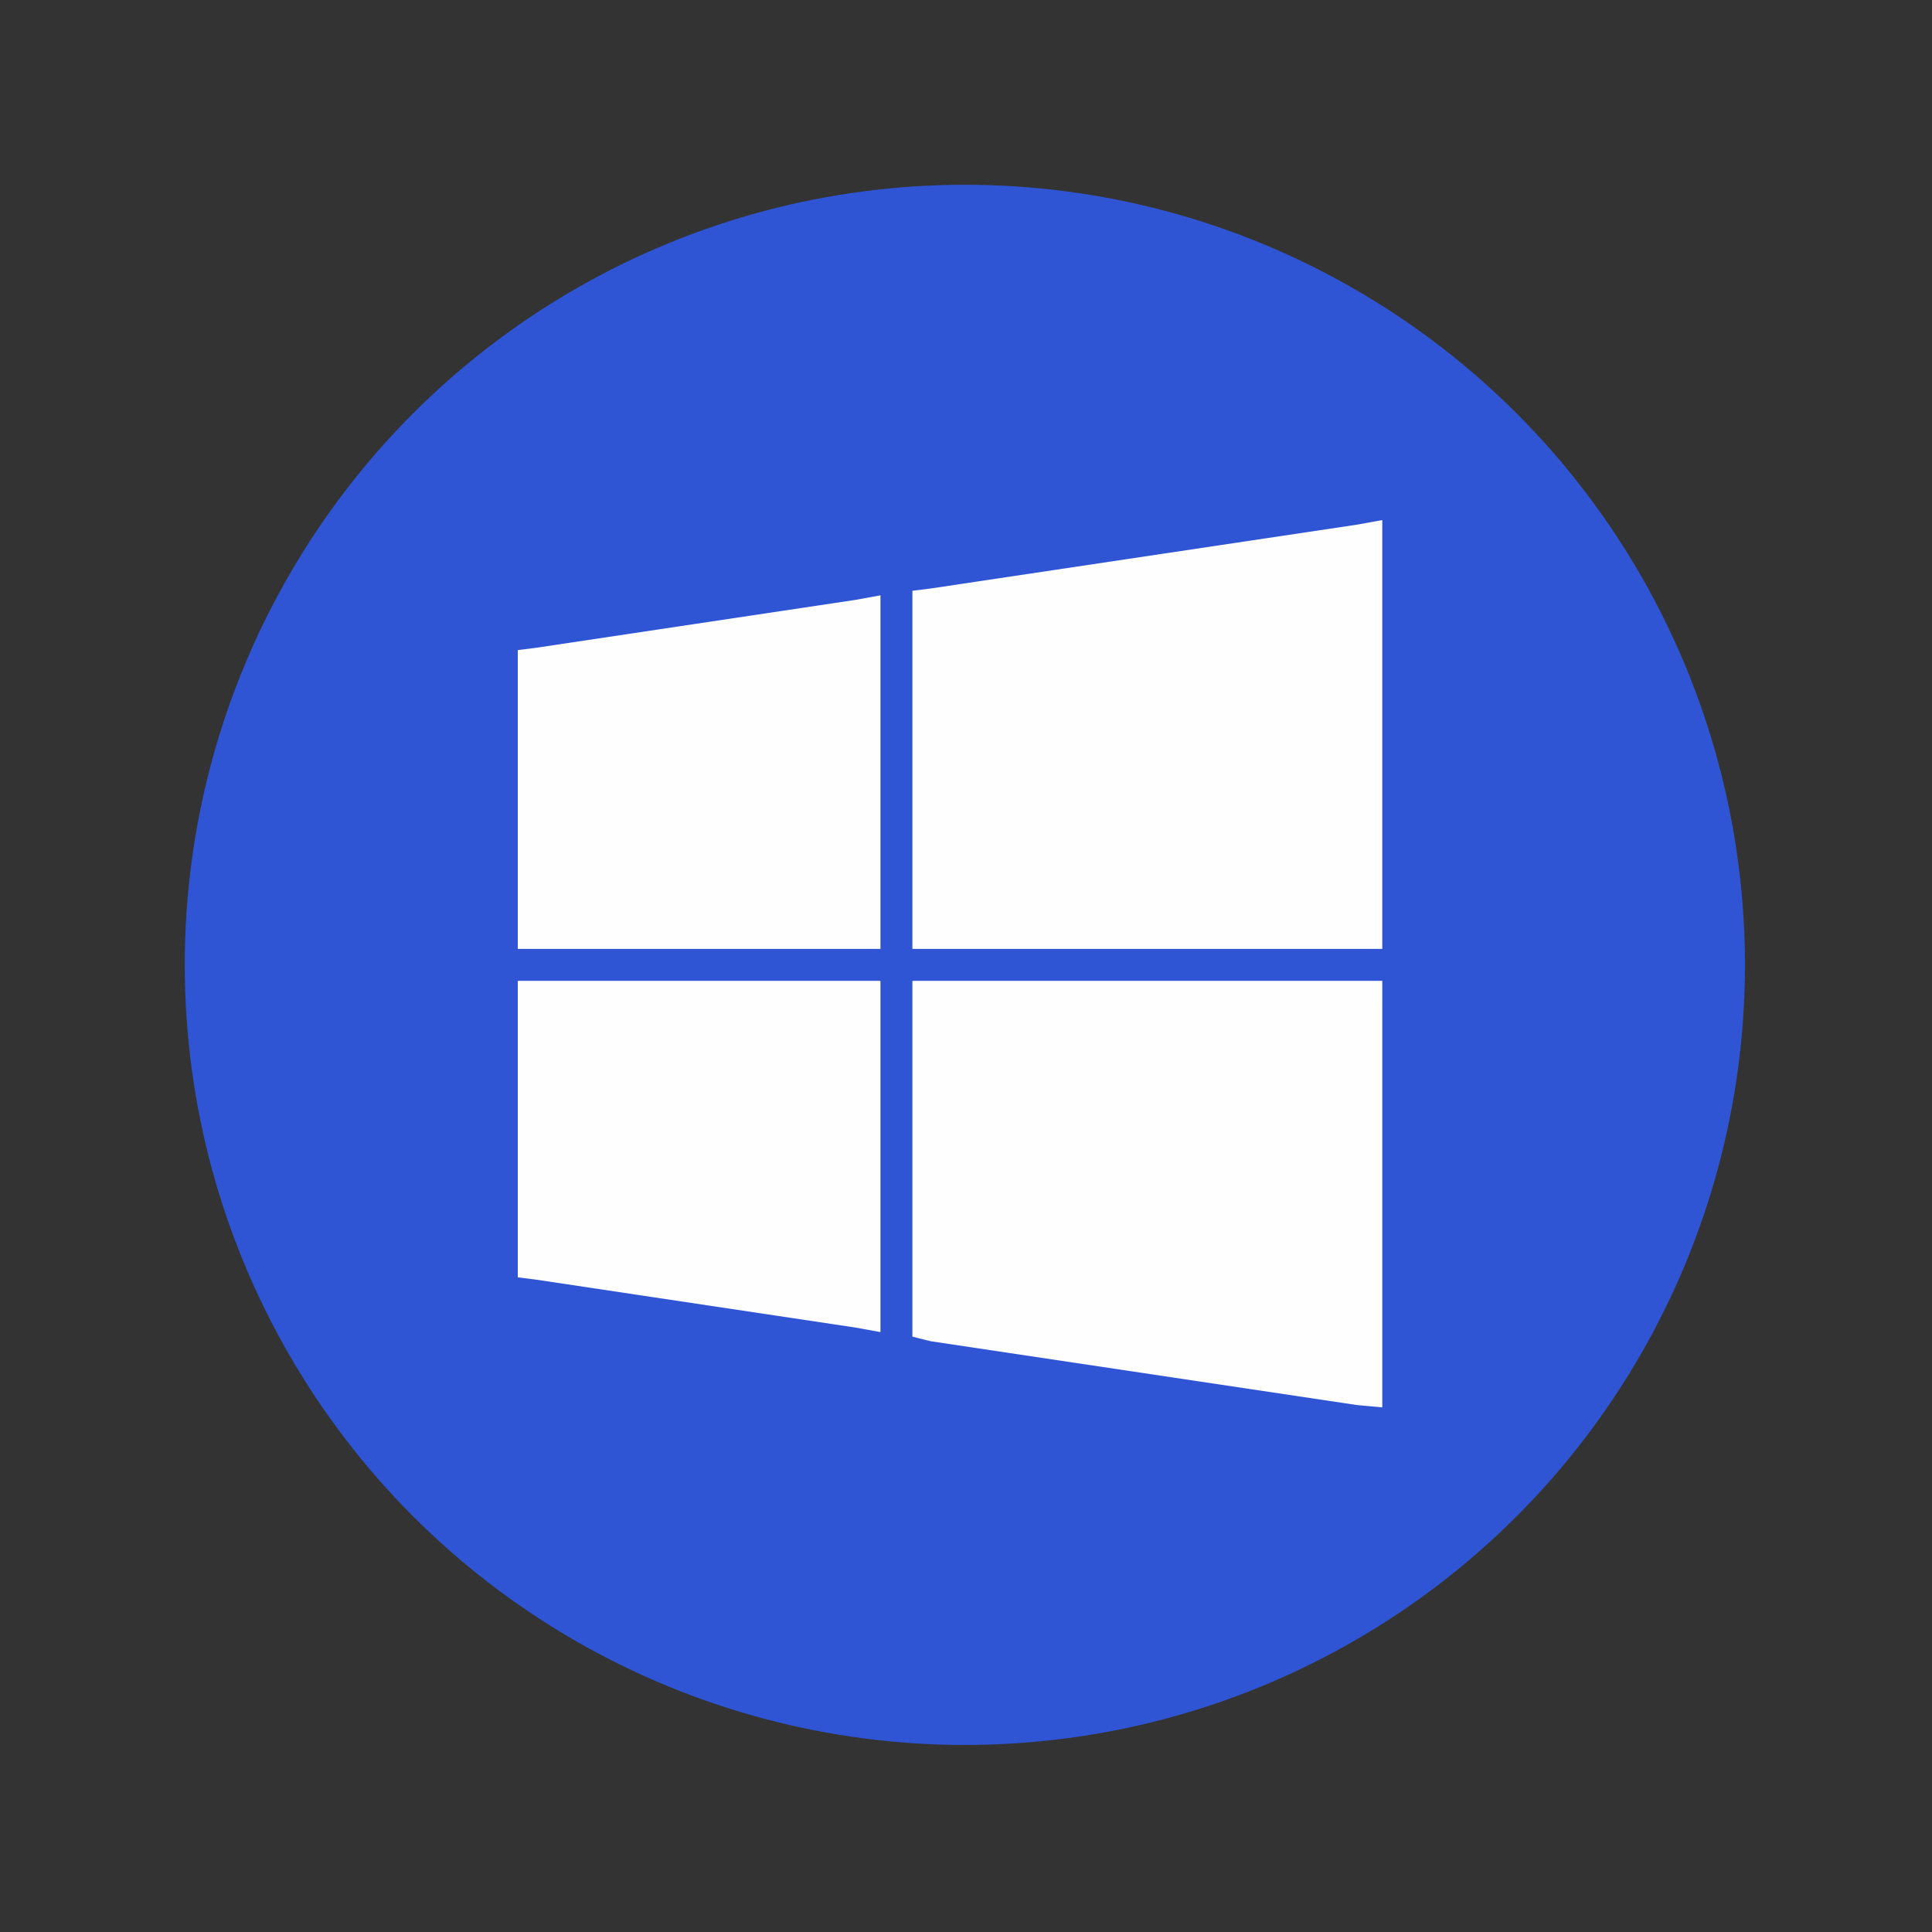 <svg height="8.467mm" style="shape-rendering:geometricPrecision; text-rendering:geometricPrecision; image-rendering:optimizeQuality; fill-rule:evenodd; clip-rule:evenodd" version="1.1" viewBox="0 0 847 847" width="8.467mm" xml:space="preserve" xmlns="http://www.w3.org/2000/svg" xmlns:xlink="http://www.w3.org/1999/xlink"><rect x="0" y="0" width="847" height="847" fill="#333333" stroke="none"/><defs><style type="text/css">
   <![CDATA[
    .fil1 {fill:#FEFEFE}
    .fil0 {fill:#2f55d4 }
   ]]>
  </style></defs><g id="Layer_x0020_1"><circle class="fil0" cx="423" cy="423" r="342"/><path class="fil1" d="M235 284l140 -21 11 -2 0 12 0 133 0 10 -10 0 -139 0 -10 0 0 -10 0 -112 0 -9 8 -1zm173 -26l187 -28 11 -2 0 11 0 167 0 10 -10 0 -186 0 -10 0 0 -10 0 -138 0 -9 8 -1zm198 182l0 166 0 11 -11 -1 -187 -28 -8 -2 0 -8 0 -138 0 -10 10 0 186 0 10 0 0 10zm-231 142l-140 -21 -8 -1 0 -9 0 -111 0 -10 10 0 139 0 10 0 0 10 0 132 0 12 -11 -2z"/></g></svg>
